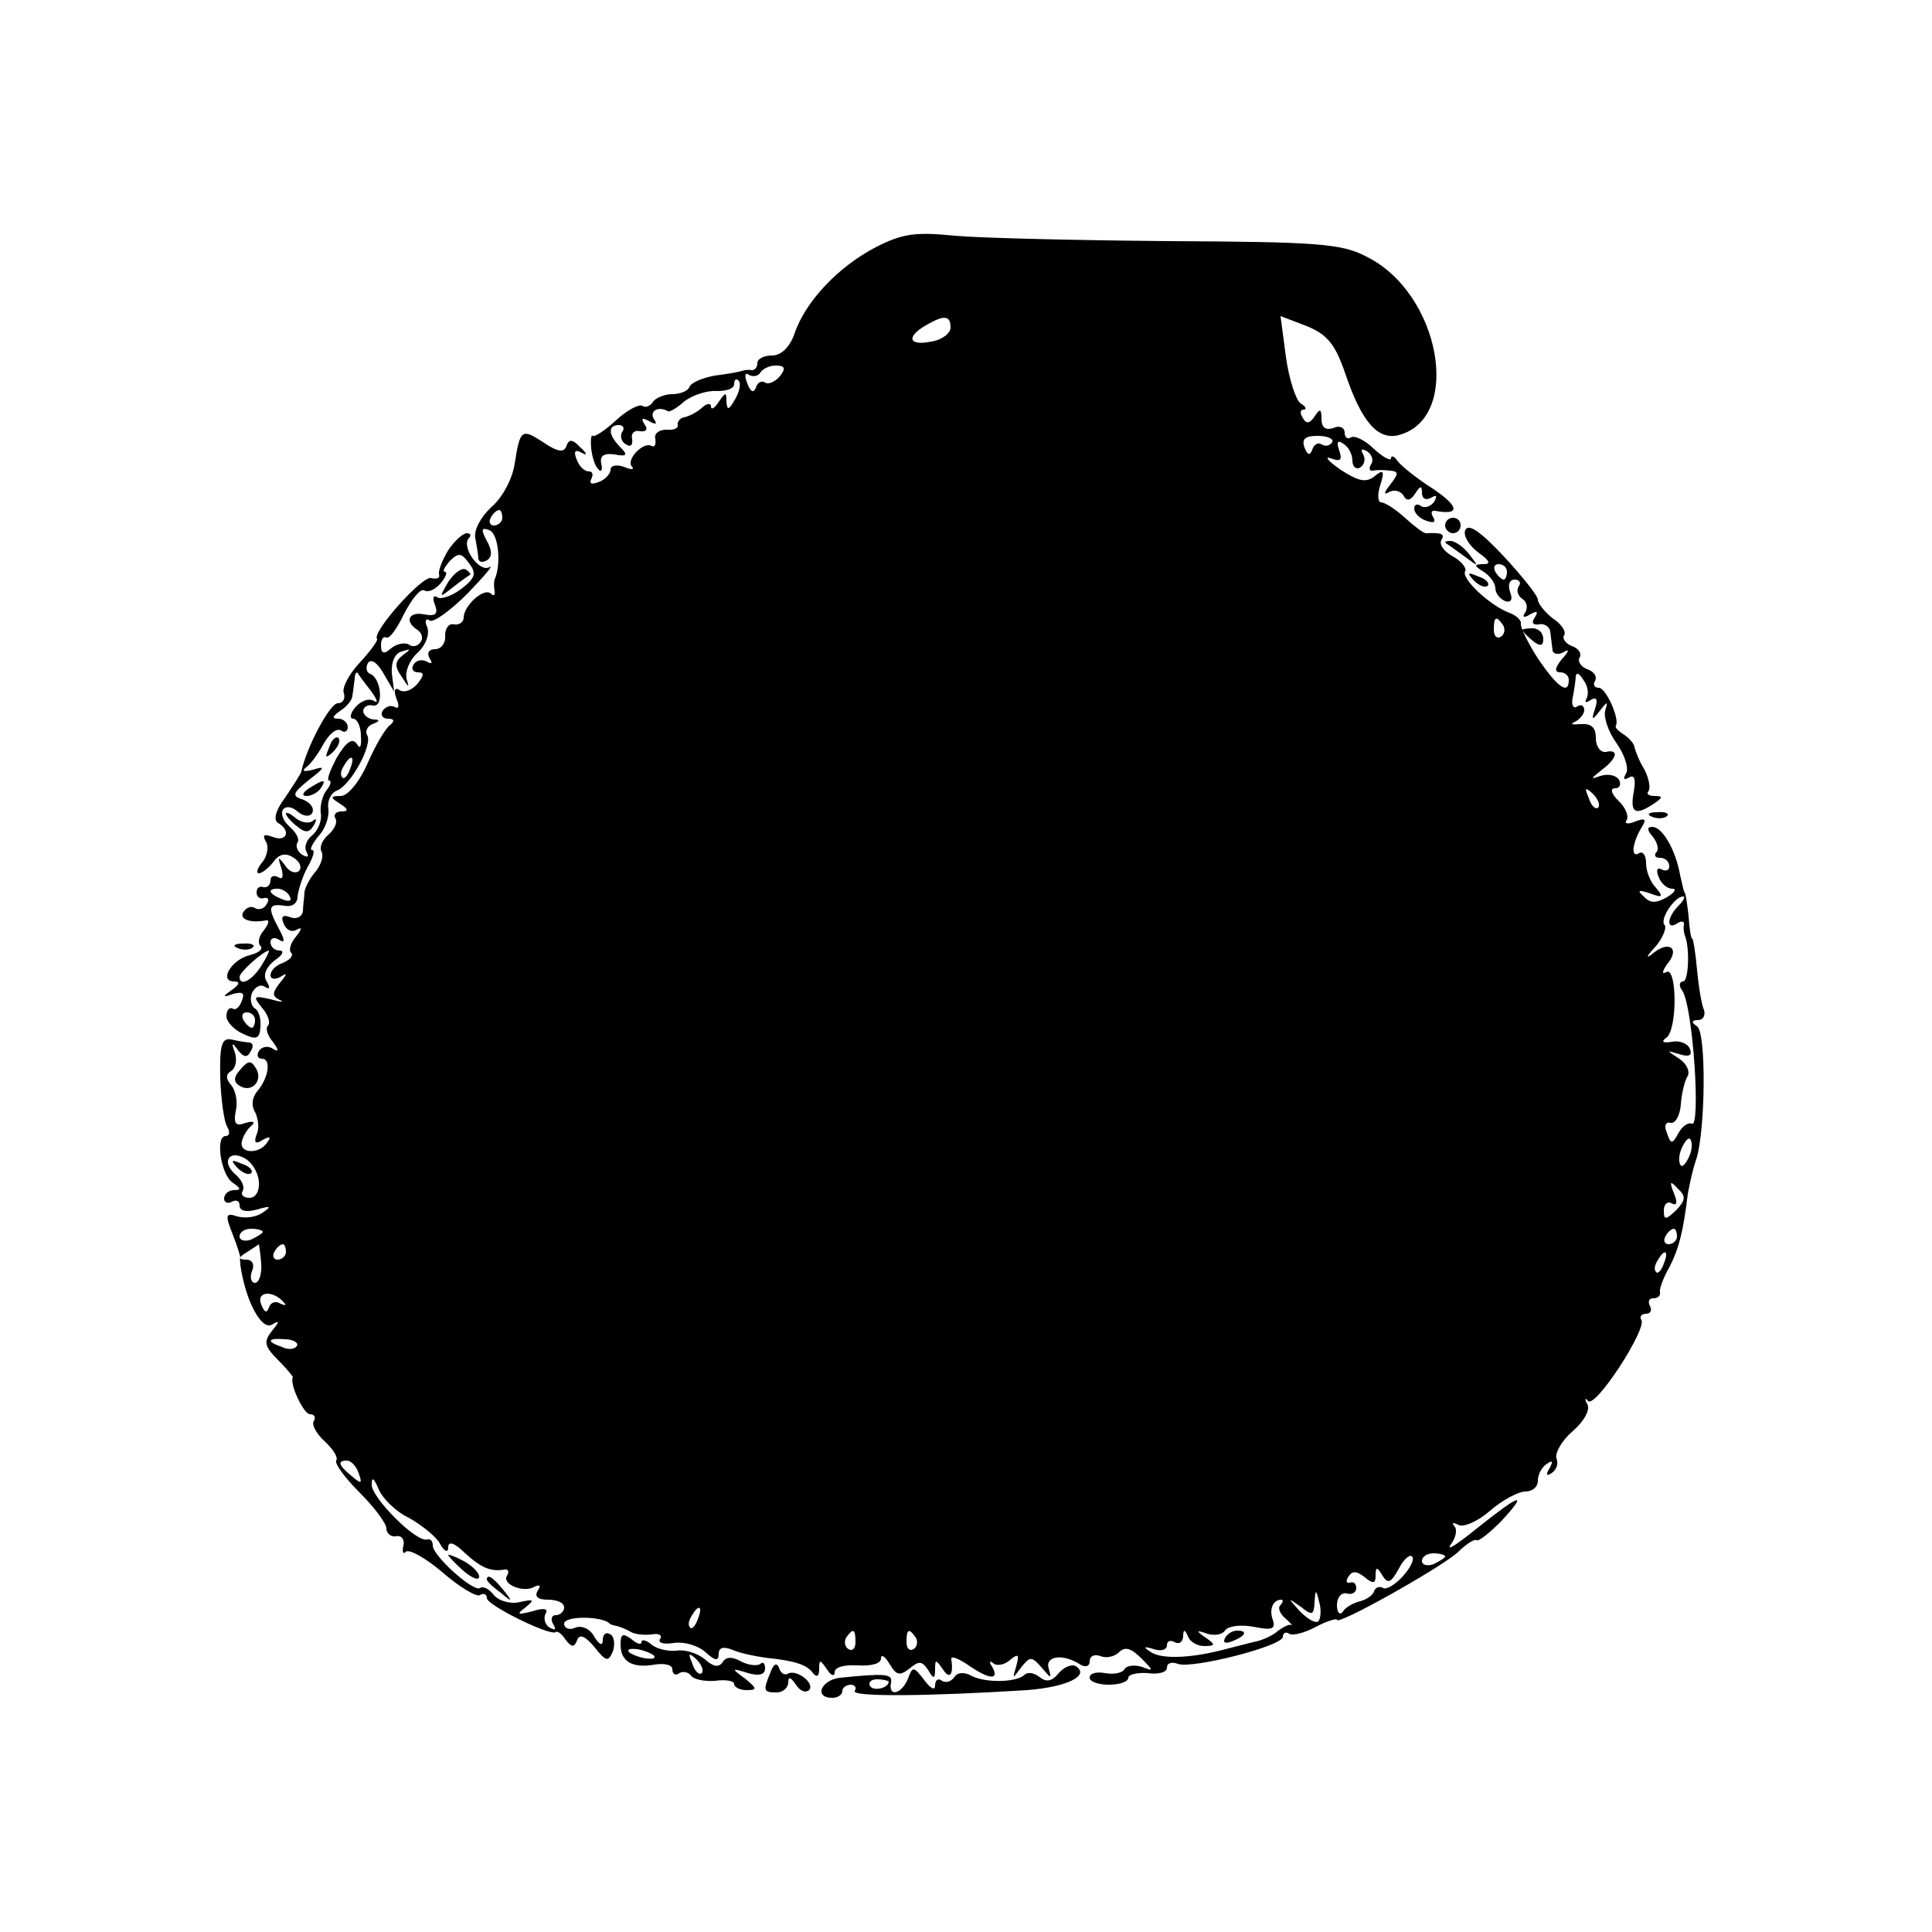 <?xml version="1.0" standalone="no"?>
<!DOCTYPE svg PUBLIC "-//W3C//DTD SVG 20010904//EN"
 "http://www.w3.org/TR/2001/REC-SVG-20010904/DTD/svg10.dtd">
<svg version="1.0" xmlns="http://www.w3.org/2000/svg"
 width="250pt" height="250pt" viewBox="0 0 250 250"
 preserveAspectRatio="xMidYMid meet">
<g transform="translate(0,250) scale(0.1,-0.1)"
fill="#000000" stroke="none">
<path d="M1133 2180 c-48 -25 -91 -70 -105 -112 -6 -17 -17 -28 -29 -28 -10 0
-19 -4 -19 -10 0 -5 -3 -9 -7 -9 -5 1 -10 0 -13 -1 -3 -1 -18 -4 -35 -6 -16
-3 -31 -9 -33 -15 -2 -5 -12 -9 -22 -9 -10 0 -22 -5 -25 -10 -4 -6 -10 -8 -14
-5 -5 2 -20 -6 -34 -19 -14 -13 -28 -22 -30 -20 -2 2 -3 -5 -2 -16 1 -11 5
-23 9 -27 4 -5 6 -1 4 7 -2 10 3 14 17 12 16 -3 18 -1 8 9 -16 16 -17 29 -2
29 5 0 8 -4 4 -9 -3 -5 -1 -13 5 -16 6 -4 9 -1 8 7 -2 7 3 12 10 10 8 -1 11 2
6 9 -5 8 -3 9 6 4 9 -5 11 -4 6 3 -6 10 6 17 18 10 2 -2 12 4 22 13 11 8 29
14 42 13 12 0 22 3 22 9 0 6 3 8 6 4 3 -3 1 -14 -5 -24 -8 -14 -10 -14 -11 -3
0 13 -1 13 -10 0 -5 -8 -10 -11 -10 -6 0 5 -6 4 -12 -2 -7 -6 -17 -11 -23 -12
-5 -1 -9 -6 -8 -10 1 -4 -5 -7 -15 -6 -9 0 -16 -5 -14 -12 1 -8 -1 -11 -5 -9
-11 6 -34 -19 -25 -27 3 -4 -1 -4 -11 0 -9 3 -17 2 -17 -4 0 -5 -7 -13 -16
-16 -8 -3 -12 -2 -9 4 3 6 2 10 -3 10 -6 0 -13 7 -16 16 -4 10 -2 13 7 8 7 -4
7 -1 -2 7 -10 11 -15 11 -18 2 -3 -9 -11 -8 -29 4 -29 19 -31 18 -38 -27 -3
-20 -16 -44 -30 -56 -14 -13 -23 -30 -21 -40 2 -11 4 -23 4 -27 1 -5 6 -5 11
-2 7 4 7 13 0 25 -8 15 -7 18 3 14 12 -4 16 -44 7 -64 -1 -3 -1 -9 0 -15 1 -5
-1 -7 -5 -3 -9 8 -35 -16 -35 -31 0 -6 -6 -10 -12 -9 -7 2 -12 -5 -12 -14 1
-10 -5 -18 -13 -18 -8 0 -11 -5 -7 -12 4 -6 3 -8 -4 -4 -6 3 -13 2 -17 -4 -3
-5 -1 -10 6 -10 8 0 8 -4 -1 -15 -7 -8 -17 -12 -23 -8 -6 4 -8 0 -4 -11 4 -9
3 -14 -2 -11 -5 3 -12 1 -16 -5 -3 -5 0 -10 7 -10 8 0 9 -3 3 -8 -6 -4 -19
-26 -29 -49 -11 -25 -26 -43 -35 -43 -14 0 -14 -2 -1 -10 11 -7 11 -10 2 -10
-7 0 -11 -4 -8 -9 3 -5 -1 -14 -9 -21 -8 -7 -12 -16 -9 -22 3 -5 0 -16 -7 -25
-8 -9 -14 -21 -15 -27 0 -6 -2 -17 -2 -25 -1 -7 -8 -11 -16 -8 -10 4 -13 1 -9
-8 3 -8 10 -12 17 -8 7 4 7 1 -1 -9 -7 -8 -10 -18 -6 -21 3 -4 -2 -9 -11 -13
-9 -3 -16 -10 -16 -16 0 -5 6 -6 13 -2 9 6 9 4 -1 -8 -10 -13 -10 -17 0 -22 7
-3 2 -3 -12 1 -22 5 -23 4 -11 -11 8 -9 11 -19 8 -23 -4 -3 -1 -13 6 -21 8
-11 8 -14 0 -9 -6 4 -14 3 -18 -3 -3 -5 -2 -10 4 -10 12 0 9 -24 -6 -42 -7 -8
-8 -19 -3 -27 4 -8 6 -21 2 -29 -4 -11 -1 -13 8 -7 9 5 11 4 6 -3 -10 -16 -37
-15 -33 1 1 6 7 16 12 20 6 5 3 7 -7 4 -13 -5 -16 -1 -13 15 3 12 0 27 -6 34
-7 8 -7 14 0 18 6 4 8 14 5 24 -5 13 -4 14 4 3 7 -9 12 -10 16 -2 4 6 4 11 -1
12 -4 0 -15 2 -24 4 -12 2 -15 -7 -14 -50 1 -28 5 -57 9 -63 4 -7 3 -12 -2
-12 -14 0 -6 -52 10 -61 10 -7 10 -9 1 -9 -7 0 -13 -5 -13 -11 0 -5 5 -7 10
-4 6 3 10 1 10 -5 0 -7 9 -9 23 -5 17 5 19 4 7 -4 -8 -6 -23 -8 -33 -5 -15 5
-16 2 -6 -23 6 -15 10 -29 10 -30 -1 -2 0 -6 0 -10 7 -48 28 -85 41 -77 10 6
10 4 0 -8 -11 -14 -10 -20 7 -37 12 -12 20 -22 20 -23 -5 -8 14 -48 22 -48 6
0 8 -4 5 -9 -3 -4 3 -16 14 -26 11 -10 18 -21 15 -25 -2 -4 11 -22 30 -41 19
-19 35 -40 35 -47 0 -6 6 -11 12 -10 7 2 12 -4 10 -12 -2 -8 0 -12 3 -8 4 4
26 -8 48 -27 22 -19 44 -32 48 -29 5 3 9 1 9 -4 0 -9 81 -49 89 -44 2 2 8 -2
13 -10 8 -10 11 -10 15 0 3 8 10 5 22 -9 15 -19 18 -20 24 -6 3 9 2 19 -3 22
-6 4 -10 0 -10 -7 0 -8 -4 -7 -11 4 -5 10 -16 15 -24 12 -8 -4 -15 -1 -15 5 0
10 46 10 58 1 1 -2 5 -3 10 -4 4 -1 12 -4 17 -7 6 -4 18 -5 28 -4 9 2 15 -1
11 -6 -3 -5 5 -7 18 -5 13 2 31 -3 41 -12 12 -11 17 -12 17 -2 0 8 6 10 18 5
9 -4 28 -8 42 -10 39 -4 54 -9 62 -20 5 -6 8 -4 8 5 0 13 1 13 10 0 5 -8 10
-10 10 -4 0 7 13 10 30 9 17 -1 30 2 30 9 0 6 5 3 11 -7 9 -15 13 -16 26 -6
12 10 16 10 24 -2 7 -12 9 -12 9 1 0 13 1 13 10 0 9 -14 14 -7 11 13 -1 5 9 1
21 -7 27 -19 42 -21 32 -3 -4 6 -4 9 1 5 4 -4 14 -3 22 4 11 9 12 7 8 -8 -5
-17 -5 -17 6 -2 12 15 14 15 27 0 12 -14 13 -15 9 -1 -5 16 18 20 41 5 7 -4
12 -2 12 4 0 7 6 10 14 7 7 -3 18 -1 24 5 8 8 16 5 29 -8 16 -16 16 -17 1 -11
-10 3 -20 2 -23 -3 -3 -5 -14 -7 -25 -5 -11 2 -20 0 -20 -6 0 -5 11 -9 25 -9
14 0 25 4 25 9 0 4 11 7 25 6 14 -2 25 1 25 7 0 6 6 8 14 5 18 -7 136 23 136
35 0 5 4 7 8 4 5 -3 20 1 35 9 15 8 27 11 27 9 0 -8 132 66 156 87 11 11 22
18 25 16 2 -2 16 9 31 24 37 40 25 36 -30 -8 -26 -21 -41 -31 -35 -22 7 9 9
20 5 24 -4 5 -2 5 5 2 6 -4 25 4 41 18 16 14 37 25 46 25 9 0 16 6 16 14 0 8
5 18 12 22 7 5 8 3 3 -6 -5 -8 -4 -11 3 -6 6 4 9 12 6 19 -2 7 7 23 21 35 15
13 23 28 19 35 -4 7 -3 9 1 4 10 -9 76 93 69 105 -3 4 0 8 6 8 6 0 8 5 5 10
-3 6 -1 10 4 10 6 0 10 3 9 8 -1 4 4 18 12 32 12 23 18 45 24 95 2 11 6 31 11
45 12 38 13 164 1 172 -8 5 -7 8 1 8 7 0 10 6 8 13 -3 6 -7 30 -9 52 -2 22 -5
40 -6 40 -2 0 -4 14 -5 30 -2 17 -4 30 -5 30 -1 0 -3 10 -6 23 -6 33 -23 62
-36 62 -7 0 -7 -4 1 -13 6 -8 8 -17 4 -20 -3 -4 -1 -7 5 -7 7 0 12 -5 12 -11
0 -5 -4 -7 -10 -4 -6 3 -7 -1 -4 -9 3 -9 11 -16 18 -16 6 0 3 -5 -7 -11 -14
-8 -22 -8 -30 1 -9 8 -7 9 8 4 16 -6 18 -5 8 7 -7 7 -13 21 -13 32 0 10 -4 16
-9 13 -11 -7 -9 13 3 33 7 11 5 13 -8 8 -9 -4 -15 -3 -11 2 3 5 -2 17 -11 25
-9 9 -11 16 -4 16 6 0 8 5 5 11 -4 6 -14 8 -24 5 -14 -5 -13 -4 2 8 20 15 22
27 5 23 -7 -1 -13 7 -13 18 0 14 -6 19 -20 18 -11 -1 -14 0 -7 3 6 3 12 10 12
15 0 6 -4 8 -9 5 -5 -4 -8 2 -6 11 2 10 4 23 4 28 1 6 5 3 10 -5 6 -8 7 -18 4
-24 -3 -5 -1 -6 5 -2 8 5 10 1 6 -11 -5 -15 -4 -16 6 -3 10 13 11 13 7 0 -2
-8 4 -27 15 -42 11 -16 16 -33 12 -39 -4 -7 -3 -9 4 -5 7 4 9 -2 6 -19 -5 -27
2 -31 26 -15 12 8 12 10 1 10 -8 0 -11 3 -8 6 3 4 1 16 -5 28 -7 11 -12 25
-13 29 0 4 -6 11 -13 16 -8 5 -13 10 -11 12 5 9 -13 49 -22 49 -6 0 -8 4 -5 9
3 5 -1 12 -10 15 -8 3 -13 10 -10 15 3 5 -1 12 -10 15 -8 3 -13 10 -10 14 3 5
-4 15 -15 22 -10 8 -19 19 -19 24 0 5 -20 30 -44 56 -31 33 -46 43 -50 34 -3
-7 5 -20 17 -29 14 -10 17 -15 7 -15 -13 0 -13 -2 0 -10 8 -5 15 -15 15 -21 0
-7 6 -14 13 -17 7 -2 10 2 6 12 -3 9 -1 16 6 16 6 0 9 -4 5 -9 -3 -5 -1 -12 5
-16 6 -4 7 -11 4 -17 -5 -7 -2 -8 6 -3 9 5 11 4 6 -4 -5 -7 -2 -10 5 -9 7 2
14 -3 15 -9 1 -7 2 -18 3 -24 0 -5 7 -7 14 -3 8 5 8 2 -2 -9 -9 -11 -10 -17
-2 -17 6 0 11 -4 11 -10 0 -20 -15 -9 -40 28 -13 20 -23 41 -22 45 1 4 -6 11
-15 14 -26 10 -63 45 -57 54 2 4 -5 13 -16 19 -11 6 -18 15 -15 21 5 8 1 10
-20 9 -3 0 -15 9 -27 20 -12 11 -26 20 -31 20 -4 0 -5 10 -1 22 6 19 4 21 -7
12 -11 -9 -21 -7 -44 8 -16 11 -22 18 -13 15 13 -5 15 -2 11 10 -4 11 -2 14 5
9 7 -4 12 -14 12 -22 0 -8 5 -12 10 -9 6 4 7 11 4 17 -4 7 -2 8 5 4 6 -4 9
-12 5 -17 -3 -5 -2 -9 3 -8 4 1 14 1 22 0 11 -1 11 -4 0 -18 -8 -10 -9 -14 -2
-10 6 4 15 2 19 -4 4 -8 9 -7 15 2 7 11 9 11 9 1 0 -7 5 -10 12 -6 7 4 8 3 4
-5 -4 -6 -12 -9 -17 -6 -5 4 -9 2 -9 -3 0 -6 7 -13 16 -16 9 -3 12 -2 9 4 -4
6 -3 10 2 9 32 -6 32 5 -2 28 -22 14 -43 31 -47 37 -4 6 -8 7 -8 3 0 -4 -10 1
-22 12 -11 11 -25 18 -30 15 -4 -3 -8 0 -8 6 0 7 -7 10 -15 6 -10 -3 -15 1
-15 12 0 13 -2 14 -9 3 -6 -9 -11 -10 -15 -2 -4 6 -4 11 1 11 4 0 3 4 -4 8 -6
4 -15 31 -19 60 l-7 53 34 -13 c27 -11 37 -24 50 -62 21 -62 42 -86 69 -79 83
22 54 184 -42 231 -32 17 -65 19 -255 20 -120 1 -245 4 -278 7 -50 5 -67 3
-102 -15z m97 -104 c0 -7 -11 -16 -25 -18 -29 -6 -33 6 -7 21 24 14 32 13 32
-3z m-221 -63 c-6 -7 -15 -11 -19 -8 -5 3 -10 0 -12 -7 -3 -7 -7 -5 -11 6 -4
9 -3 15 2 11 5 -3 12 -2 15 3 3 5 12 9 20 9 12 0 13 -4 5 -14z m715 -85 c-3
-5 -9 -6 -14 -3 -4 3 -10 0 -12 -7 -3 -8 -6 -7 -10 3 -4 11 1 15 17 15 13 0
21 -4 19 -8z m-1074 -98 c0 -5 -5 -10 -11 -10 -5 0 -7 5 -4 10 3 6 8 10 11 10
2 0 4 -4 4 -10z m1300 -70 c0 -5 -2 -10 -4 -10 -3 0 -8 5 -11 10 -3 6 -1 10 4
10 6 0 11 -4 11 -10z m-5 -69 c3 -5 2 -12 -3 -15 -5 -3 -9 1 -9 9 0 17 3 19
12 6z m123 -236 c-3 -3 -9 2 -12 12 -6 14 -5 15 5 6 7 -7 10 -15 7 -18z m104
-127 c-15 -15 -16 -32 -2 -23 6 4 10 3 9 -2 -1 -4 0 -10 1 -13 7 -16 5 -60 -2
-60 -5 0 -6 -6 -1 -12 14 -22 24 -180 12 -172 -4 2 -12 -3 -17 -12 -8 -15 -10
-15 -15 0 -4 9 -2 15 5 13 6 -1 12 10 13 24 1 14 5 31 9 37 3 6 -2 16 -11 22
-17 11 -17 11 0 6 12 -4 17 -2 14 6 -2 7 -13 12 -23 10 -12 -2 -15 0 -8 5 15
10 14 94 0 85 -6 -3 -5 1 1 10 17 20 4 31 -16 16 -12 -10 -12 -7 2 8 9 11 14
24 11 27 -7 7 13 37 24 37 3 0 1 -5 -6 -12z m14 -324 c-4 -9 -9 -15 -11 -12
-3 3 -3 13 1 22 4 9 9 15 11 12 3 -3 3 -13 -1 -22z m-1851 -33 c1 -12 -4 -21
-12 -21 -8 0 -12 4 -9 9 3 5 -1 14 -9 21 -19 16 -9 33 12 21 9 -5 17 -18 18
-30z m1834 -37 c-14 -13 -16 -13 -16 0 0 8 5 12 10 9 7 -4 8 1 3 13 -6 15 -5
17 5 6 11 -10 10 -15 -2 -28z m-1829 -28 c0 -2 -7 -6 -15 -10 -8 -3 -15 -1
-15 4 0 6 7 10 15 10 8 0 15 -2 15 -4z m1830 -6 c0 -5 -5 -10 -11 -10 -5 0 -7
5 -4 10 3 6 8 10 11 10 2 0 4 -4 4 -10z m-1832 -35 c1 -14 -3 -25 -8 -25 -5 0
-7 7 -4 15 4 9 0 15 -7 15 -11 0 -11 3 1 10 8 5 15 10 15 10 0 0 2 -11 3 -25z
m32 15 c0 -5 -5 -10 -11 -10 -5 0 -7 5 -4 10 3 6 8 10 11 10 2 0 4 -4 4 -10z
m1783 -15 c-3 -9 -8 -14 -10 -11 -3 3 -2 9 2 15 9 16 15 13 8 -4z m-1786 -50
c4 -4 3 -5 -4 -2 -6 4 -13 2 -15 -5 -3 -8 -6 -6 -10 4 -7 17 15 19 29 3z m17
-57 c-3 -4 -11 -5 -19 -1 -21 7 -19 12 4 10 11 0 18 -5 15 -9z m80 -164 c5
-14 4 -15 -9 -4 -17 14 -19 20 -6 20 5 0 12 -7 15 -16z m65 -58 c16 -9 35 -24
40 -33 6 -11 11 -13 11 -5 0 8 8 6 22 -8 21 -19 33 -24 51 -21 5 1 6 -3 3 -8
-7 -11 22 -23 36 -14 7 3 8 1 4 -5 -5 -8 0 -12 13 -12 12 0 21 -4 21 -10 0 -5
-5 -10 -11 -10 -5 0 -7 -5 -3 -12 4 -7 3 -8 -5 -4 -6 4 -8 12 -5 18 4 6 -2 8
-17 3 -20 -5 -21 -4 -9 5 12 10 11 11 -7 7 -12 -3 -27 1 -34 9 -6 8 -14 12
-18 9 -9 -5 -61 42 -61 55 0 6 -3 9 -7 8 -14 -5 -73 55 -72 71 0 11 3 8 9 -6
5 -12 22 -29 39 -37z m1286 -76 c-10 -11 -21 -17 -25 -15 -5 3 -10 1 -12 -4
-1 -5 -10 -11 -18 -13 -8 -2 -18 -7 -22 -13 -4 -6 -8 -2 -8 8 0 10 6 17 13 15
7 -2 12 2 12 7 0 6 -4 9 -8 7 -5 -1 -6 2 -2 8 5 8 11 7 21 -1 11 -9 14 -8 14
2 0 12 2 12 9 0 7 -11 11 -9 21 9 6 12 14 19 17 16 4 -3 -2 -15 -12 -26z m55
26 c0 -2 -7 -6 -15 -10 -8 -3 -15 -1 -15 4 0 6 7 10 15 10 8 0 15 -2 15 -4z
m-164 -84 c-4 -3 -14 3 -24 13 -16 18 -16 18 1 6 15 -12 17 -11 18 5 1 18 2
18 6 1 3 -10 2 -21 -1 -25z m-49 21 c-4 -3 -1 -11 6 -17 7 -6 10 -10 8 -9 -2
2 -10 -2 -17 -7 -6 -6 -21 -13 -33 -15 -12 -3 -31 -8 -43 -11 -41 -10 -77 -11
-90 -1 -9 6 -8 7 5 3 9 -3 17 -1 17 5 0 6 5 7 10 4 6 -3 10 0 11 7 0 10 2 10
6 1 2 -7 12 -13 21 -13 15 0 15 2 2 11 -13 9 -12 10 2 5 10 -3 20 -1 23 4 4 6
20 8 37 5 24 -5 29 -3 25 9 -5 13 0 26 11 26 3 0 2 -3 -1 -7z m-754 -18 c-3
-9 -8 -14 -10 -11 -3 3 -2 9 2 15 9 16 15 13 8 -4z m204 -30 c0 -8 -4 -12 -9
-9 -5 3 -6 10 -3 15 9 13 12 11 12 -6z m78 6 c3 -5 2 -12 -3 -15 -5 -3 -9 1
-9 9 0 17 3 19 12 6z"/>
<path d="M307 989 c7 -7 15 -10 18 -7 3 3 -2 9 -12 12 -14 6 -15 5 -6 -5z"/>
<path d="M580 488 c0 -2 9 -11 20 -21 11 -9 20 -13 20 -7 0 5 -9 14 -20 20
-11 6 -20 9 -20 8z"/>
<path d="M630 456 c0 -2 8 -10 18 -17 15 -13 16 -12 3 4 -13 16 -21 21 -21 13z"/>
<path d="M1585 380 c-3 -6 1 -7 9 -4 18 7 21 14 7 14 -6 0 -13 -4 -16 -10z"/>
<path d="M1870 1820 c0 -5 5 -10 10 -10 6 0 10 5 10 10 0 6 -4 10 -10 10 -5 0
-10 -4 -10 -10z"/>
<path d="M580 1788 c-8 -13 -13 -27 -12 -31 2 -5 -3 -7 -10 -5 -11 4 -78 -71
-70 -79 1 -2 -9 -16 -23 -31 -14 -15 -23 -33 -20 -39 2 -7 -1 -13 -8 -13 -10
0 -40 -56 -47 -88 -1 -4 -11 -19 -21 -34 -12 -16 -16 -29 -9 -33 17 -10 11
-25 -7 -18 -11 4 -14 3 -9 -6 4 -6 2 -18 -4 -26 -7 -8 -9 -15 -5 -15 4 0 13 7
19 15 7 10 16 12 26 5 8 -5 11 -12 7 -17 -5 -4 -13 -1 -18 7 -9 12 -10 12 -5
-3 3 -11 2 -16 -4 -12 -6 3 -10 1 -10 -4 0 -6 -4 -10 -9 -9 -5 2 -9 -1 -9 -7
0 -5 4 -9 10 -7 5 1 7 -2 3 -8 -3 -6 -10 -8 -15 -5 -5 3 -11 1 -15 -5 -6 -9 8
-15 29 -11 5 1 4 -4 -2 -12 -7 -8 -9 -17 -5 -21 4 -4 -2 -9 -14 -12 -24 -6
-40 -34 -20 -34 8 0 7 -4 -3 -11 -13 -9 -12 -10 2 -5 12 3 15 1 11 -9 -3 -8
-8 -13 -12 -10 -4 2 -8 -2 -8 -10 0 -7 10 -18 22 -23 17 -8 21 -6 22 9 1 10
-2 21 -7 24 -5 3 -7 12 -4 20 4 8 11 12 17 8 6 -4 7 -1 2 7 -5 8 -1 18 10 27
11 7 13 13 7 13 -7 0 -12 5 -12 11 0 5 5 7 11 3 8 -5 8 -1 0 14 -15 28 -14 33
7 30 10 -2 17 3 17 12 1 8 6 25 13 38 7 12 10 22 6 22 -4 0 0 8 8 18 9 9 14
25 13 35 -2 10 3 21 11 24 18 7 47 60 39 72 -3 5 1 12 7 14 10 4 10 6 1 6 -7
1 -13 6 -13 11 0 5 6 9 13 7 14 -2 10 36 -4 41 -5 2 -6 8 -3 14 4 6 12 1 20
-13 l14 -24 -3 24 c-1 14 4 26 13 28 12 4 12 3 1 -5 -10 -8 -11 -14 -1 -28 9
-14 10 -15 6 -2 -2 9 4 24 14 33 11 10 16 24 13 33 -4 8 -2 13 3 9 5 -3 27 13
49 35 22 23 35 38 28 34 -13 -7 -37 27 -26 38 3 3 2 6 -3 6 -5 0 -16 -10 -24
-22z m17 -50 c-12 -9 -26 -14 -31 -11 -5 4 -7 -1 -3 -10 4 -11 1 -15 -14 -12
-20 4 -26 -9 -9 -20 6 -4 8 -11 4 -16 -3 -5 -10 -7 -15 -3 -5 3 -16 1 -23 -5
-9 -8 -13 -7 -13 4 0 8 3 12 7 10 4 -2 14 12 23 31 10 19 21 33 26 30 5 -3 14
1 21 9 7 8 9 15 6 15 -4 0 -1 6 6 14 11 11 15 11 25 -3 10 -13 8 -19 -10 -33z
m-117 -132 c8 -11 10 -17 4 -13 -7 4 -17 0 -24 -8 -7 -8 -8 -15 -3 -15 5 0 10
-10 10 -22 1 -14 -1 -18 -5 -11 -6 9 -14 3 -26 -17 -9 -17 -14 -30 -10 -30 3
0 2 -6 -3 -12 -6 -7 -9 -21 -8 -30 2 -9 -3 -22 -11 -29 -8 -6 -11 -16 -7 -22
3 -6 1 -7 -6 -3 -6 4 -9 11 -6 16 3 4 -2 13 -10 20 -8 7 -12 16 -9 22 3 5 11
5 19 -2 8 -7 16 -7 19 -2 3 6 -2 13 -11 17 -16 5 -15 8 7 26 21 16 21 18 5 13
-12 -3 -15 -2 -9 3 6 4 16 18 23 31 7 12 16 20 22 17 5 -4 9 -1 9 4 0 6 -6 11
-12 11 -9 0 -8 3 2 10 8 5 16 14 16 20 1 5 2 15 3 22 0 6 2 9 4 7 1 -2 9 -13
17 -23z m-27 -101 c-3 -9 -8 -14 -10 -11 -3 3 -2 9 2 15 9 16 15 13 8 -4z
m-78 -165 c3 -6 -1 -7 -9 -4 -18 7 -21 14 -7 14 6 0 13 -4 16 -10z m-37 -90
c-12 -19 -28 -27 -28 -14 0 6 30 33 38 34 1 0 -3 -9 -10 -20z m-8 -70 c0 -5
-2 -10 -4 -10 -3 0 -8 5 -11 10 -3 6 -1 10 4 10 6 0 11 -4 11 -10z"/>
<path d="M580 1747 c-12 -21 -12 -21 6 -7 10 8 20 15 22 16 2 1 -1 4 -5 7 -5
3 -15 -4 -23 -16z"/>
<path d="M426 1533 c-6 -14 -5 -15 5 -6 7 7 10 15 7 18 -3 3 -9 -2 -12 -12z"/>
<path d="M400 1480 c-9 -6 -10 -10 -3 -10 6 0 15 5 18 10 8 12 4 12 -15 0z"/>
<path d="M370 1447 c0 -2 6 -10 14 -16 11 -9 16 -9 22 1 4 7 4 10 -1 6 -4 -4
-14 -3 -22 3 -7 6 -13 9 -13 6z"/>
<path d="M1871 1797 c2 -1 13 -9 24 -17 19 -14 19 -14 6 3 -7 9 -18 17 -24 17
-6 0 -8 -1 -6 -3z"/>
<path d="M1907 1749 c7 -7 15 -10 18 -7 3 3 -2 9 -12 12 -14 6 -15 5 -6 -5z"/>
<path d="M1970 1685 c0 -2 6 -8 13 -14 10 -8 14 -7 14 2 0 8 -6 14 -14 14 -7
0 -13 -1 -13 -2z"/>
<path d="M2138 1443 c7 -3 16 -2 19 1 4 3 -2 6 -13 5 -11 0 -14 -3 -6 -6z"/>
<path d="M308 1273 c7 -3 16 -2 19 1 4 3 -2 6 -13 5 -11 0 -14 -3 -6 -6z"/>
<path d="M311 1116 c-9 -10 -9 -16 -1 -21 16 -10 31 7 21 23 -6 10 -10 10 -20
-2z"/>
<path d="M803 372 c0 -22 15 -31 44 -26 12 2 23 0 23 -6 0 -6 4 -9 9 -5 5 3
12 1 15 -3 3 -5 17 -8 31 -7 14 2 25 0 25 -4 0 -4 7 -8 16 -8 14 0 14 2 -2 15
-18 13 -18 14 4 7 14 -4 22 -2 22 6 0 7 -3 9 -6 6 -4 -3 -15 -2 -25 3 -12 7
-20 6 -24 -1 -5 -7 -12 -6 -23 4 -10 8 -26 13 -37 11 -10 -1 -25 2 -32 8 -7 6
-13 7 -13 3 0 -4 -6 -2 -13 4 -11 8 -14 7 -14 -7z m43 -14 c3 -4 -1 -5 -10 -4
-8 1 -18 5 -22 8 -3 4 1 5 10 4 8 -1 18 -5 22 -8z m62 -23 c-3 -3 -9 2 -12 12
-6 14 -5 15 5 6 7 -7 10 -15 7 -18z"/>
<path d="M997 336 c-10 -24 -9 -26 8 -26 8 0 15 6 15 13 0 8 3 7 10 -3 5 -8
12 -11 17 -7 8 9 -17 28 -28 21 -4 -2 -9 1 -11 8 -3 7 -7 5 -11 -6z"/>
<path d="M1370 335 c-9 -11 -16 -12 -25 -5 -6 5 -15 7 -19 3 -10 -10 -49 -11
-68 -2 -10 6 -19 5 -23 -1 -4 -6 -11 -8 -16 -5 -5 4 -9 1 -9 -6 0 -7 -6 -4
-14 7 -14 18 -15 18 -21 2 -8 -20 -26 -25 -22 -5 2 11 -7 12 -66 6 -25 -3 -34
-26 -10 -26 7 0 13 4 13 9 0 4 5 8 11 8 5 0 8 -4 5 -8 -5 -8 95 -7 223 1 52 4
82 19 63 31 -5 3 -15 -1 -22 -9z m-220 -11 c0 -8 -19 -13 -24 -6 -3 5 1 9 9 9
8 0 15 -2 15 -3z"/>
</g>
</svg>
